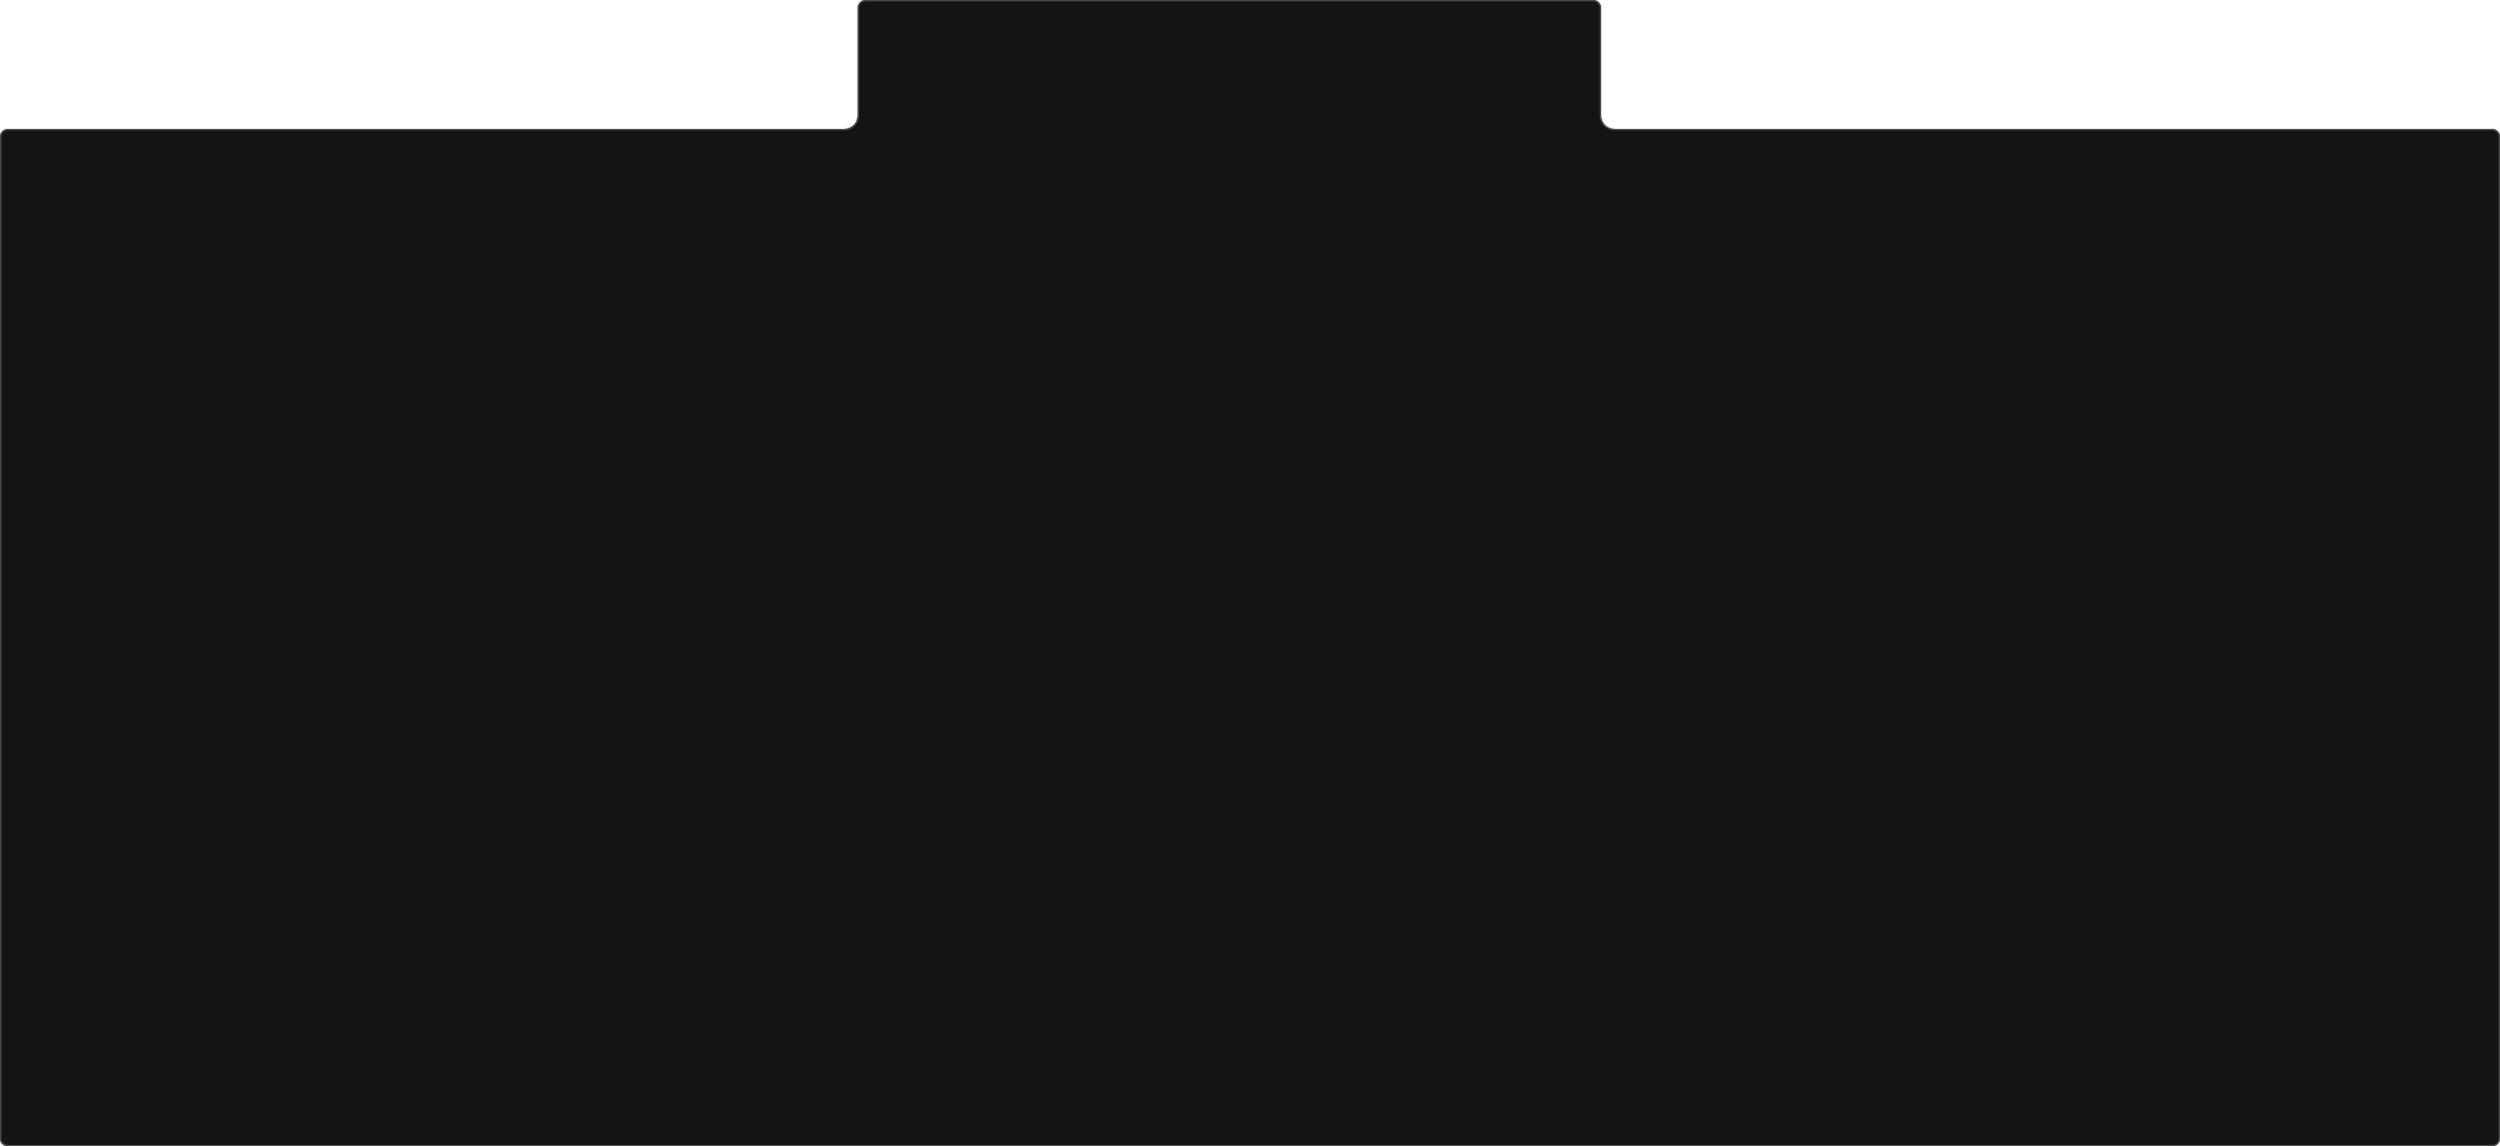 <?xml version="1.0" encoding="UTF-8"?> <svg xmlns="http://www.w3.org/2000/svg" width="1880" height="862" viewBox="0 0 1880 862" fill="none"><mask id="path-1-inside-1_8610_17" fill="white"><path fill-rule="evenodd" clip-rule="evenodd" d="M651 0C647.686 0 645 2.686 645 6V87C645 92.523 640.523 97 635 97H6C2.686 97 0 99.686 0 103V856C0 859.314 2.686 862 6 862H1874C1877.31 862 1880 859.314 1880 856V103C1880 99.686 1877.31 97 1874 97H1214C1208.48 97 1204 92.523 1204 87V6C1204 2.686 1201.31 0 1198 0H651Z"></path></mask><path fill-rule="evenodd" clip-rule="evenodd" d="M651 0C647.686 0 645 2.686 645 6V87C645 92.523 640.523 97 635 97H6C2.686 97 0 99.686 0 103V856C0 859.314 2.686 862 6 862H1874C1877.31 862 1880 859.314 1880 856V103C1880 99.686 1877.31 97 1874 97H1214C1208.48 97 1204 92.523 1204 87V6C1204 2.686 1201.31 0 1198 0H651Z" fill="#141414"></path><path d="M646 6C646 3.239 648.239 1 651 1V-1C647.134 -1 644 2.134 644 6H646ZM646 87V6H644V87H646ZM6 98H635V96H6V98ZM1 103C1 100.239 3.239 98 6 98V96C2.134 96 -1 99.134 -1 103H1ZM1 856V103H-1V856H1ZM6 861C3.239 861 1 858.761 1 856H-1C-1 859.866 2.134 863 6 863V861ZM1874 861H6V863H1874V861ZM1879 856C1879 858.761 1876.76 861 1874 861V863C1877.87 863 1881 859.866 1881 856H1879ZM1879 103V856H1881V103H1879ZM1874 98C1876.76 98 1879 100.239 1879 103H1881C1881 99.134 1877.87 96 1874 96V98ZM1214 98H1874V96H1214V98ZM1203 6V87H1205V6H1203ZM1198 1C1200.76 1 1203 3.239 1203 6H1205C1205 2.134 1201.87 -1 1198 -1V1ZM651 1H1198V-1H651V1ZM1214 96C1209.03 96 1205 91.971 1205 87H1203C1203 93.075 1207.92 98 1214 98V96ZM644 87C644 91.971 639.971 96 635 96V98C641.075 98 646 93.075 646 87H644Z" fill="#515151" mask="url(#path-1-inside-1_8610_17)"></path></svg> 